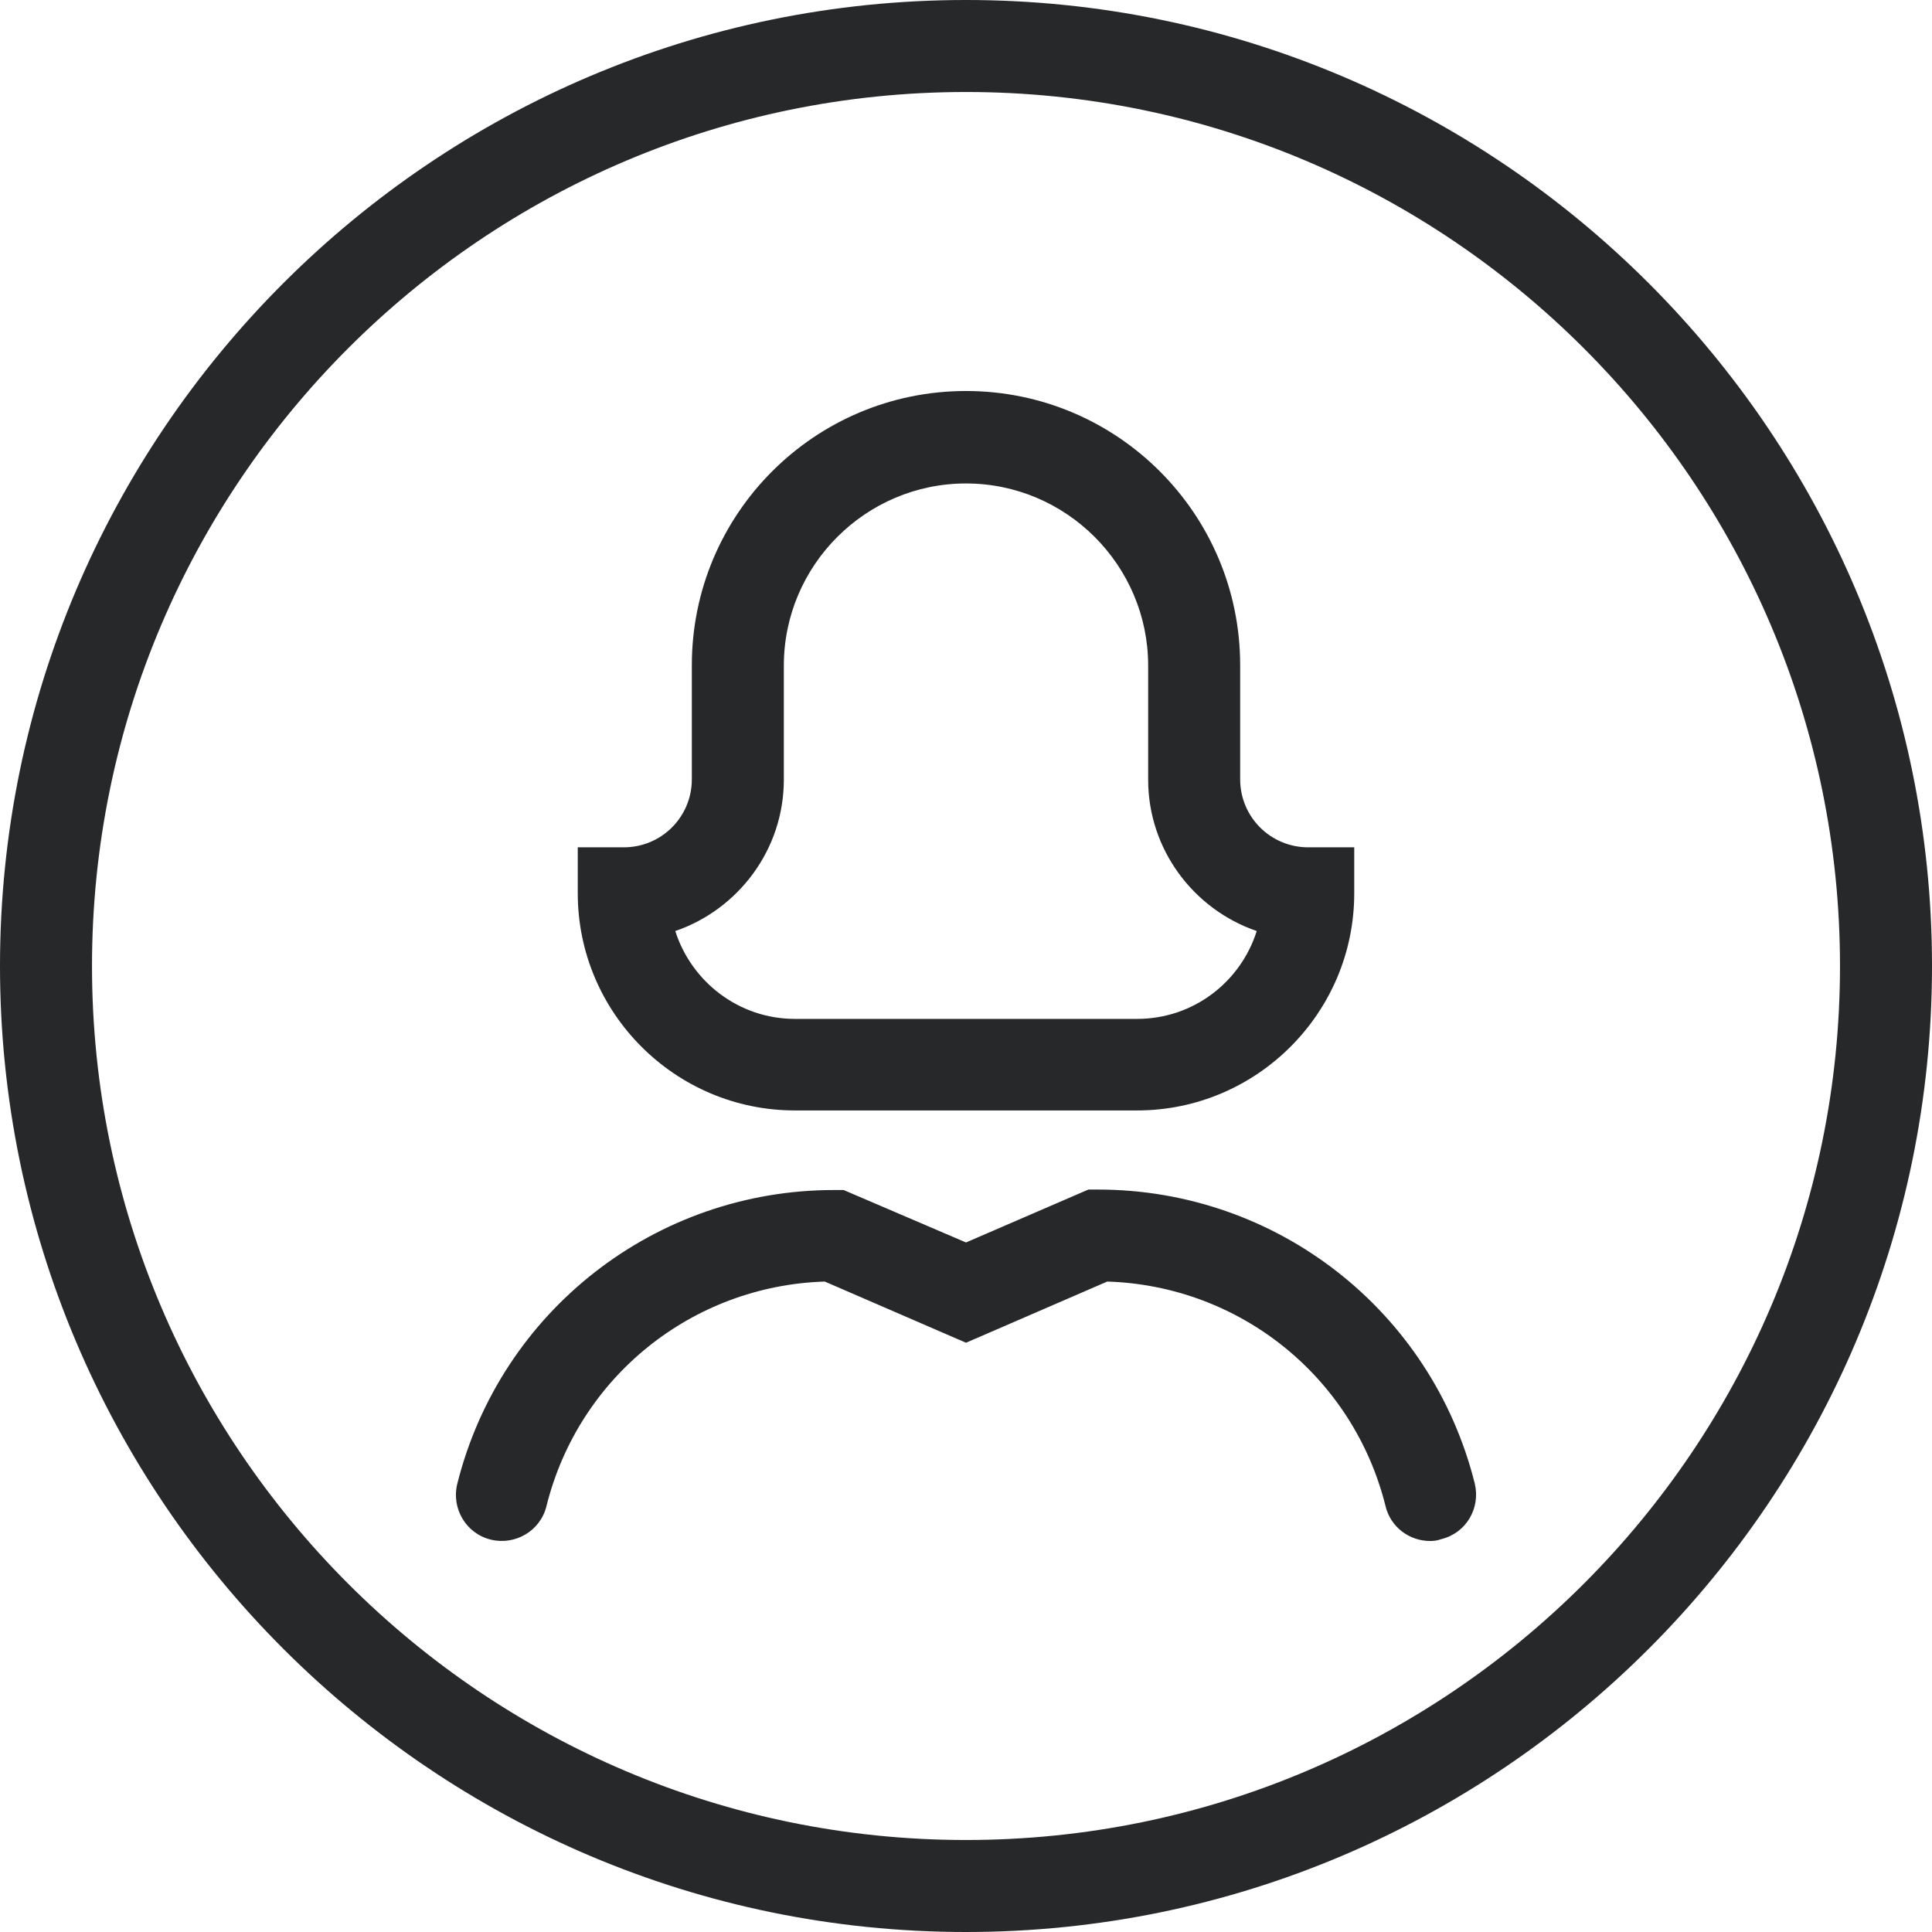 <?xml version="1.0" encoding="utf-8"?>
<!-- Generator: Adobe Illustrator 26.2.1, SVG Export Plug-In . SVG Version: 6.00 Build 0)  -->
<svg version="1.1" id="ico_x5F_dlaniej" xmlns="http://www.w3.org/2000/svg" xmlns:xlink="http://www.w3.org/1999/xlink" x="0px"
	 y="0px" viewBox="0 0 42 42" style="enable-background:new 0 0 42 42;" xml:space="preserve">
<path style="fill:#272829;" d="M21,42C9.42,42,0,32.58,0,21S9.42,0,21,0c11.58,0,21,9.42,21,21S32.58,42,21,42z M21,2
	C10.52,2,2,10.52,2,21s8.52,19,19,19s19-8.52,19-19S31.48,2,21,2z"/>
<g>
	<path style="fill:#272829;" d="M24.72,24.14h-7.44c-2.6,0-4.72-2.12-4.72-4.72v-1h1c0.82,0,1.48-0.66,1.48-1.48v-2.48
		c0-3.29,2.67-5.96,5.96-5.96s5.96,2.67,5.96,5.96v2.48c0,0.82,0.66,1.48,1.48,1.48h1v1C29.44,22.02,27.32,24.14,24.72,24.14z
		 M14.68,20.24c0.35,1.1,1.38,1.91,2.6,1.91h7.44c1.22,0,2.25-0.8,2.6-1.91c-1.37-0.47-2.36-1.77-2.36-3.29v-2.48
		c0-2.18-1.78-3.96-3.96-3.96c-2.18,0-3.96,1.78-3.96,3.96v2.48C17.04,18.47,16.05,19.77,14.68,20.24z"/>
	<path style="fill:#272829;" d="M31.09,33.5c-0.45,0-0.86-0.3-0.97-0.76c-0.7-2.81-3.17-4.79-6.05-4.88L21,29.19l-3.07-1.33
		c-2.88,0.09-5.35,2.07-6.05,4.88c-0.13,0.54-0.68,0.86-1.21,0.73c-0.54-0.13-0.86-0.68-0.73-1.21c0.94-3.76,4.31-6.39,8.19-6.39
		h0.21L21,27.01l2.66-1.15h0.21c3.88,0,7.25,2.63,8.19,6.39c0.13,0.54-0.19,1.08-0.73,1.21C31.25,33.49,31.17,33.5,31.09,33.5z"/>
</g>
</svg>
